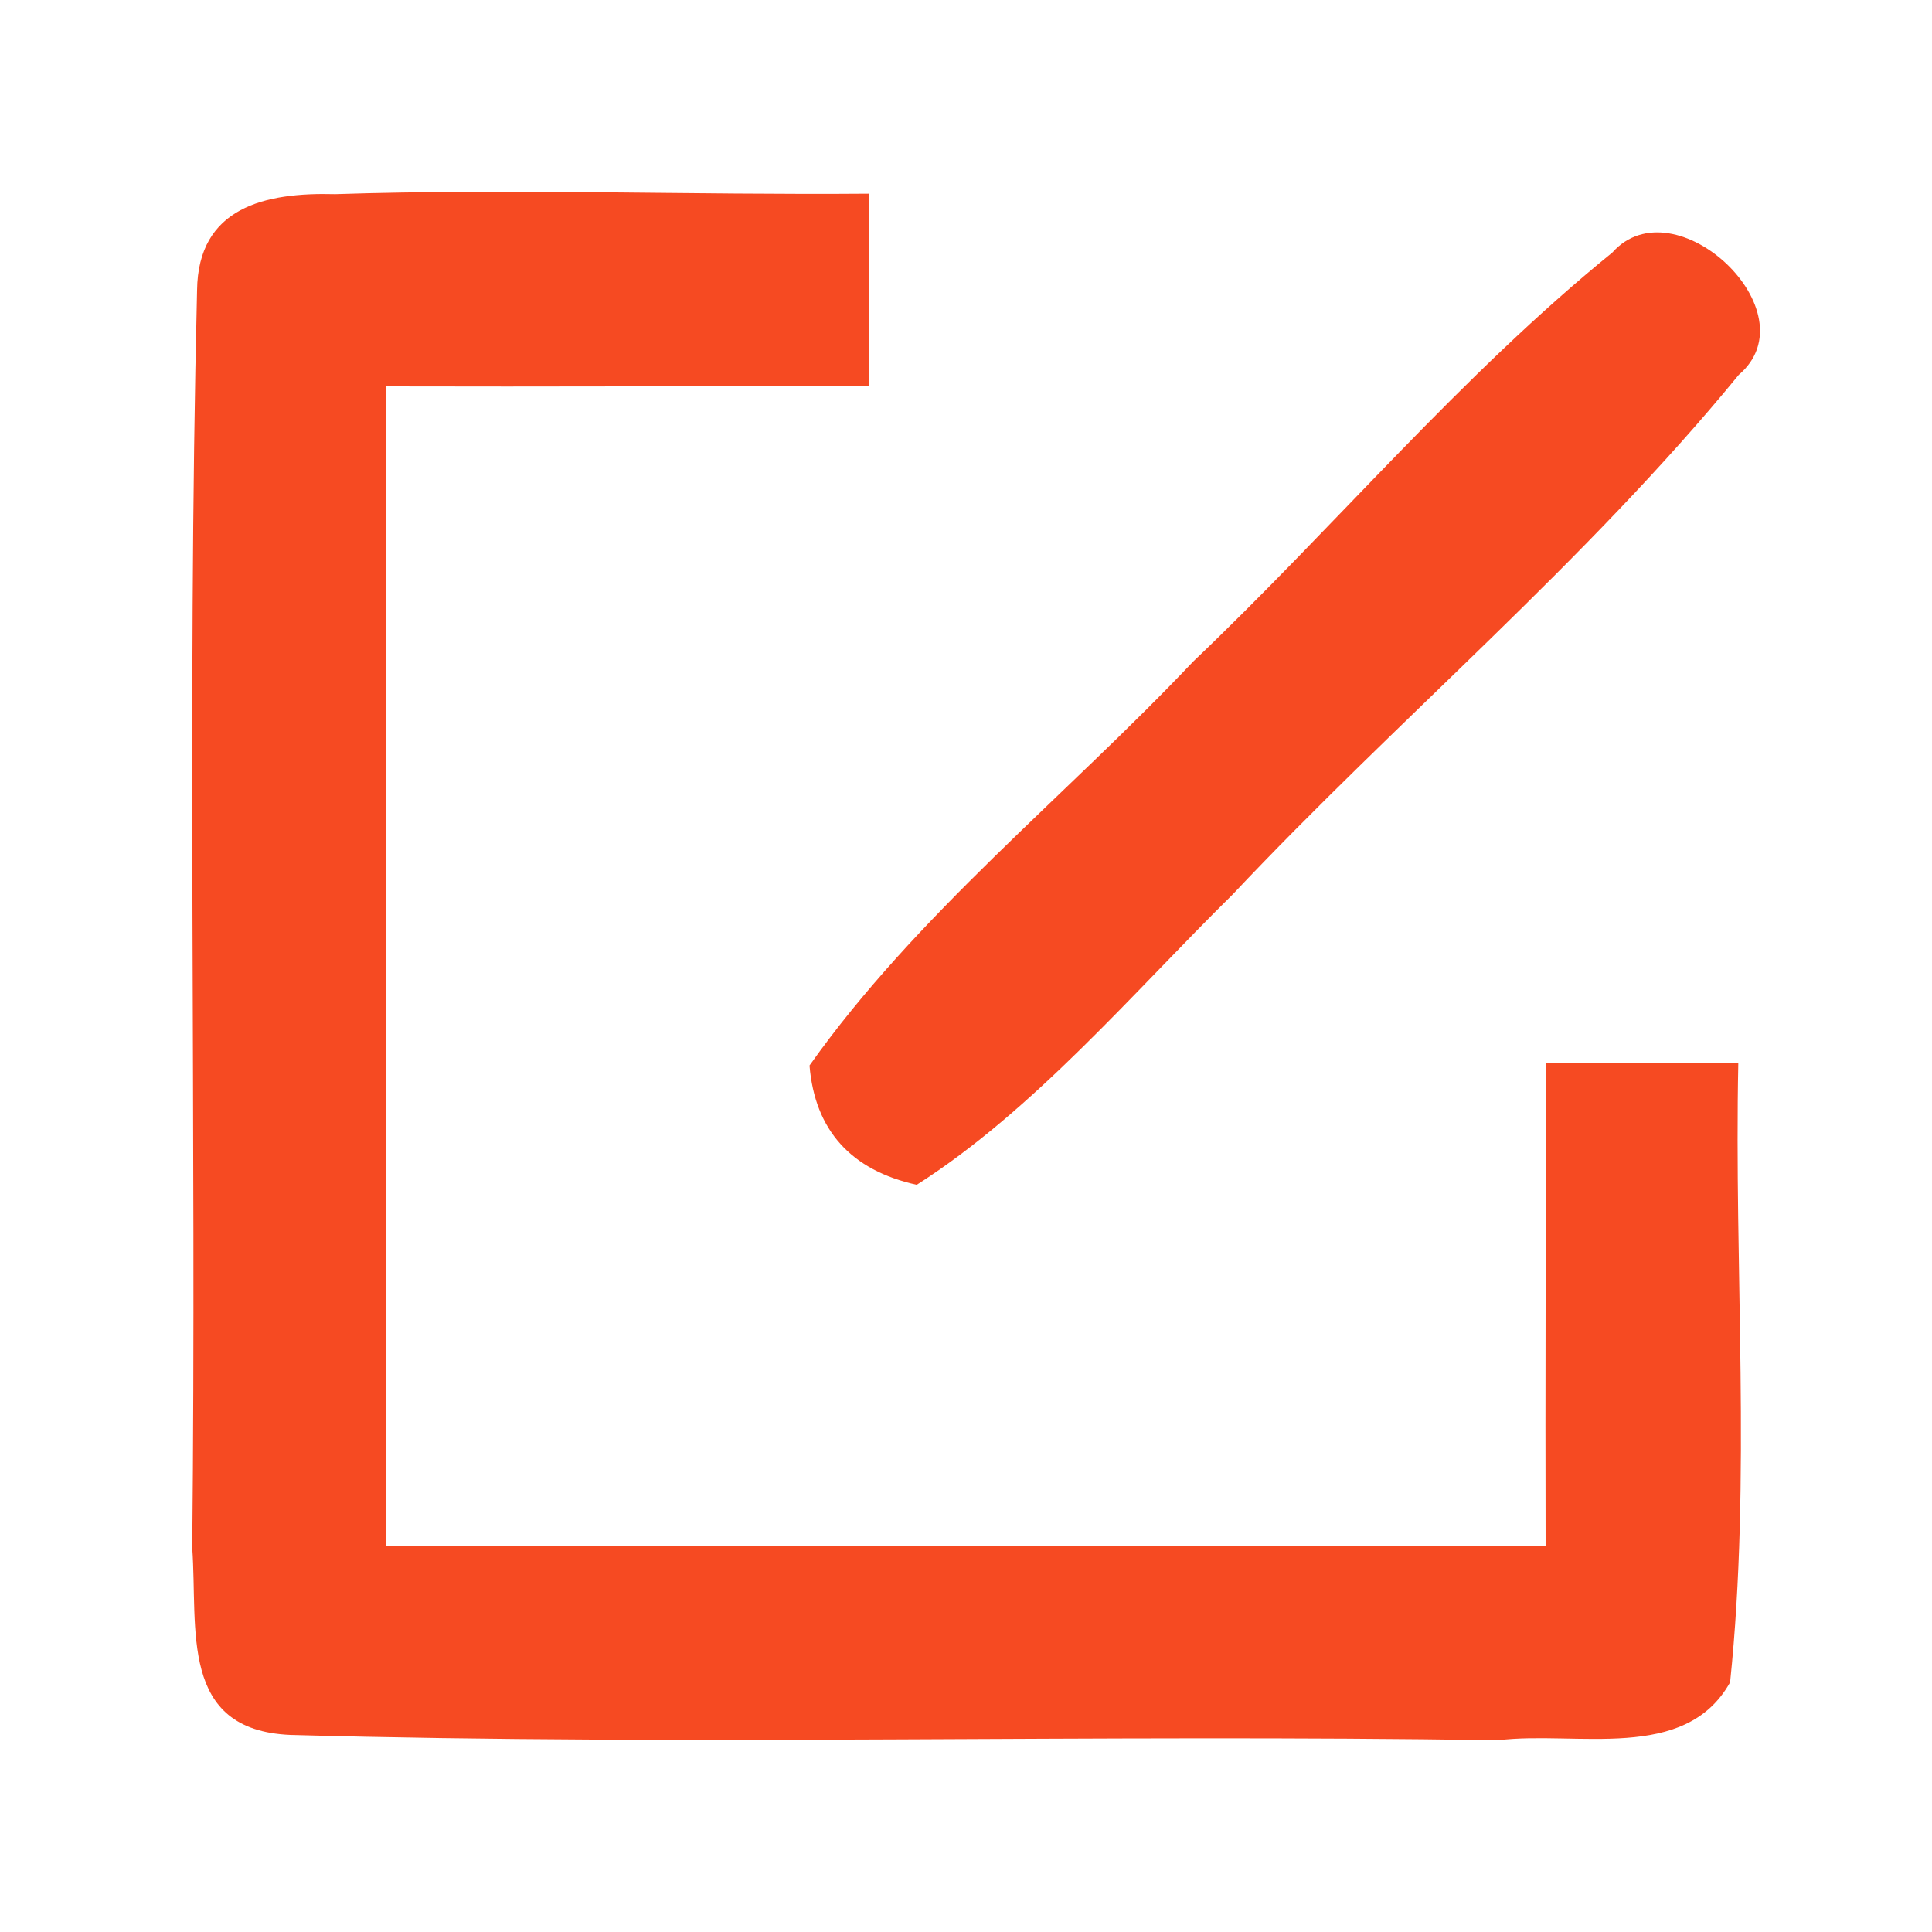 <?xml version="1.0" encoding="UTF-8" standalone="no"?>
<!DOCTYPE svg PUBLIC "-//W3C//DTD SVG 1.1//EN" "http://www.w3.org/Graphics/SVG/1.1/DTD/svg11.dtd">
<svg xmlns="http://www.w3.org/2000/svg" version="1.1" viewBox="0 0 40 40" width="40.0pt" height="40.0pt">
<path d="M 0.00 0.00 L 40.00 0.00 L 40.00 40.00 L 0.00 40.00 L 0.00 0.00 Z" fill="#ffffff" />
<path d="M 6.94 4.02 C 10.62 3.90 14.31 4.04 18.00 4.01 C 18.00 5.34 18.00 6.67 18.00 8.00 C 14.67 7.99 11.33 8.01 8.00 8.00 C 8.00 16.00 8.00 24.00 8.00 32.00 C 16.00 32.00 24.00 32.00 32.00 32.00 C 31.99 28.67 32.01 25.33 32.00 22.00 C 33.33 22.00 34.66 22.00 35.99 22.00 C 35.90 26.26 36.26 30.59 35.82 34.83 C 34.89 36.50 32.63 35.83 31.02 36.03 C 22.69 35.90 14.33 36.15 6.01 35.92 C 3.70 35.82 4.10 33.73 3.98 32.05 C 4.07 23.38 3.87 14.68 4.08 6.01 C 4.10 4.29 5.49 3.98 6.94 4.02 Z" fill="#f64a22" />
<path d="M 33.38 5.23 C 34.67 3.78 37.53 6.46 36.00 7.76 C 32.84 11.62 28.94 14.89 25.52 18.52 C 23.46 20.55 21.41 22.98 18.98 24.53 C 17.62 24.23 16.87 23.40 16.76 22.06 C 18.96 18.95 22.08 16.47 24.70 13.70 C 27.62 10.92 30.25 7.77 33.38 5.23 Z" fill="#f64a22" />
</svg>